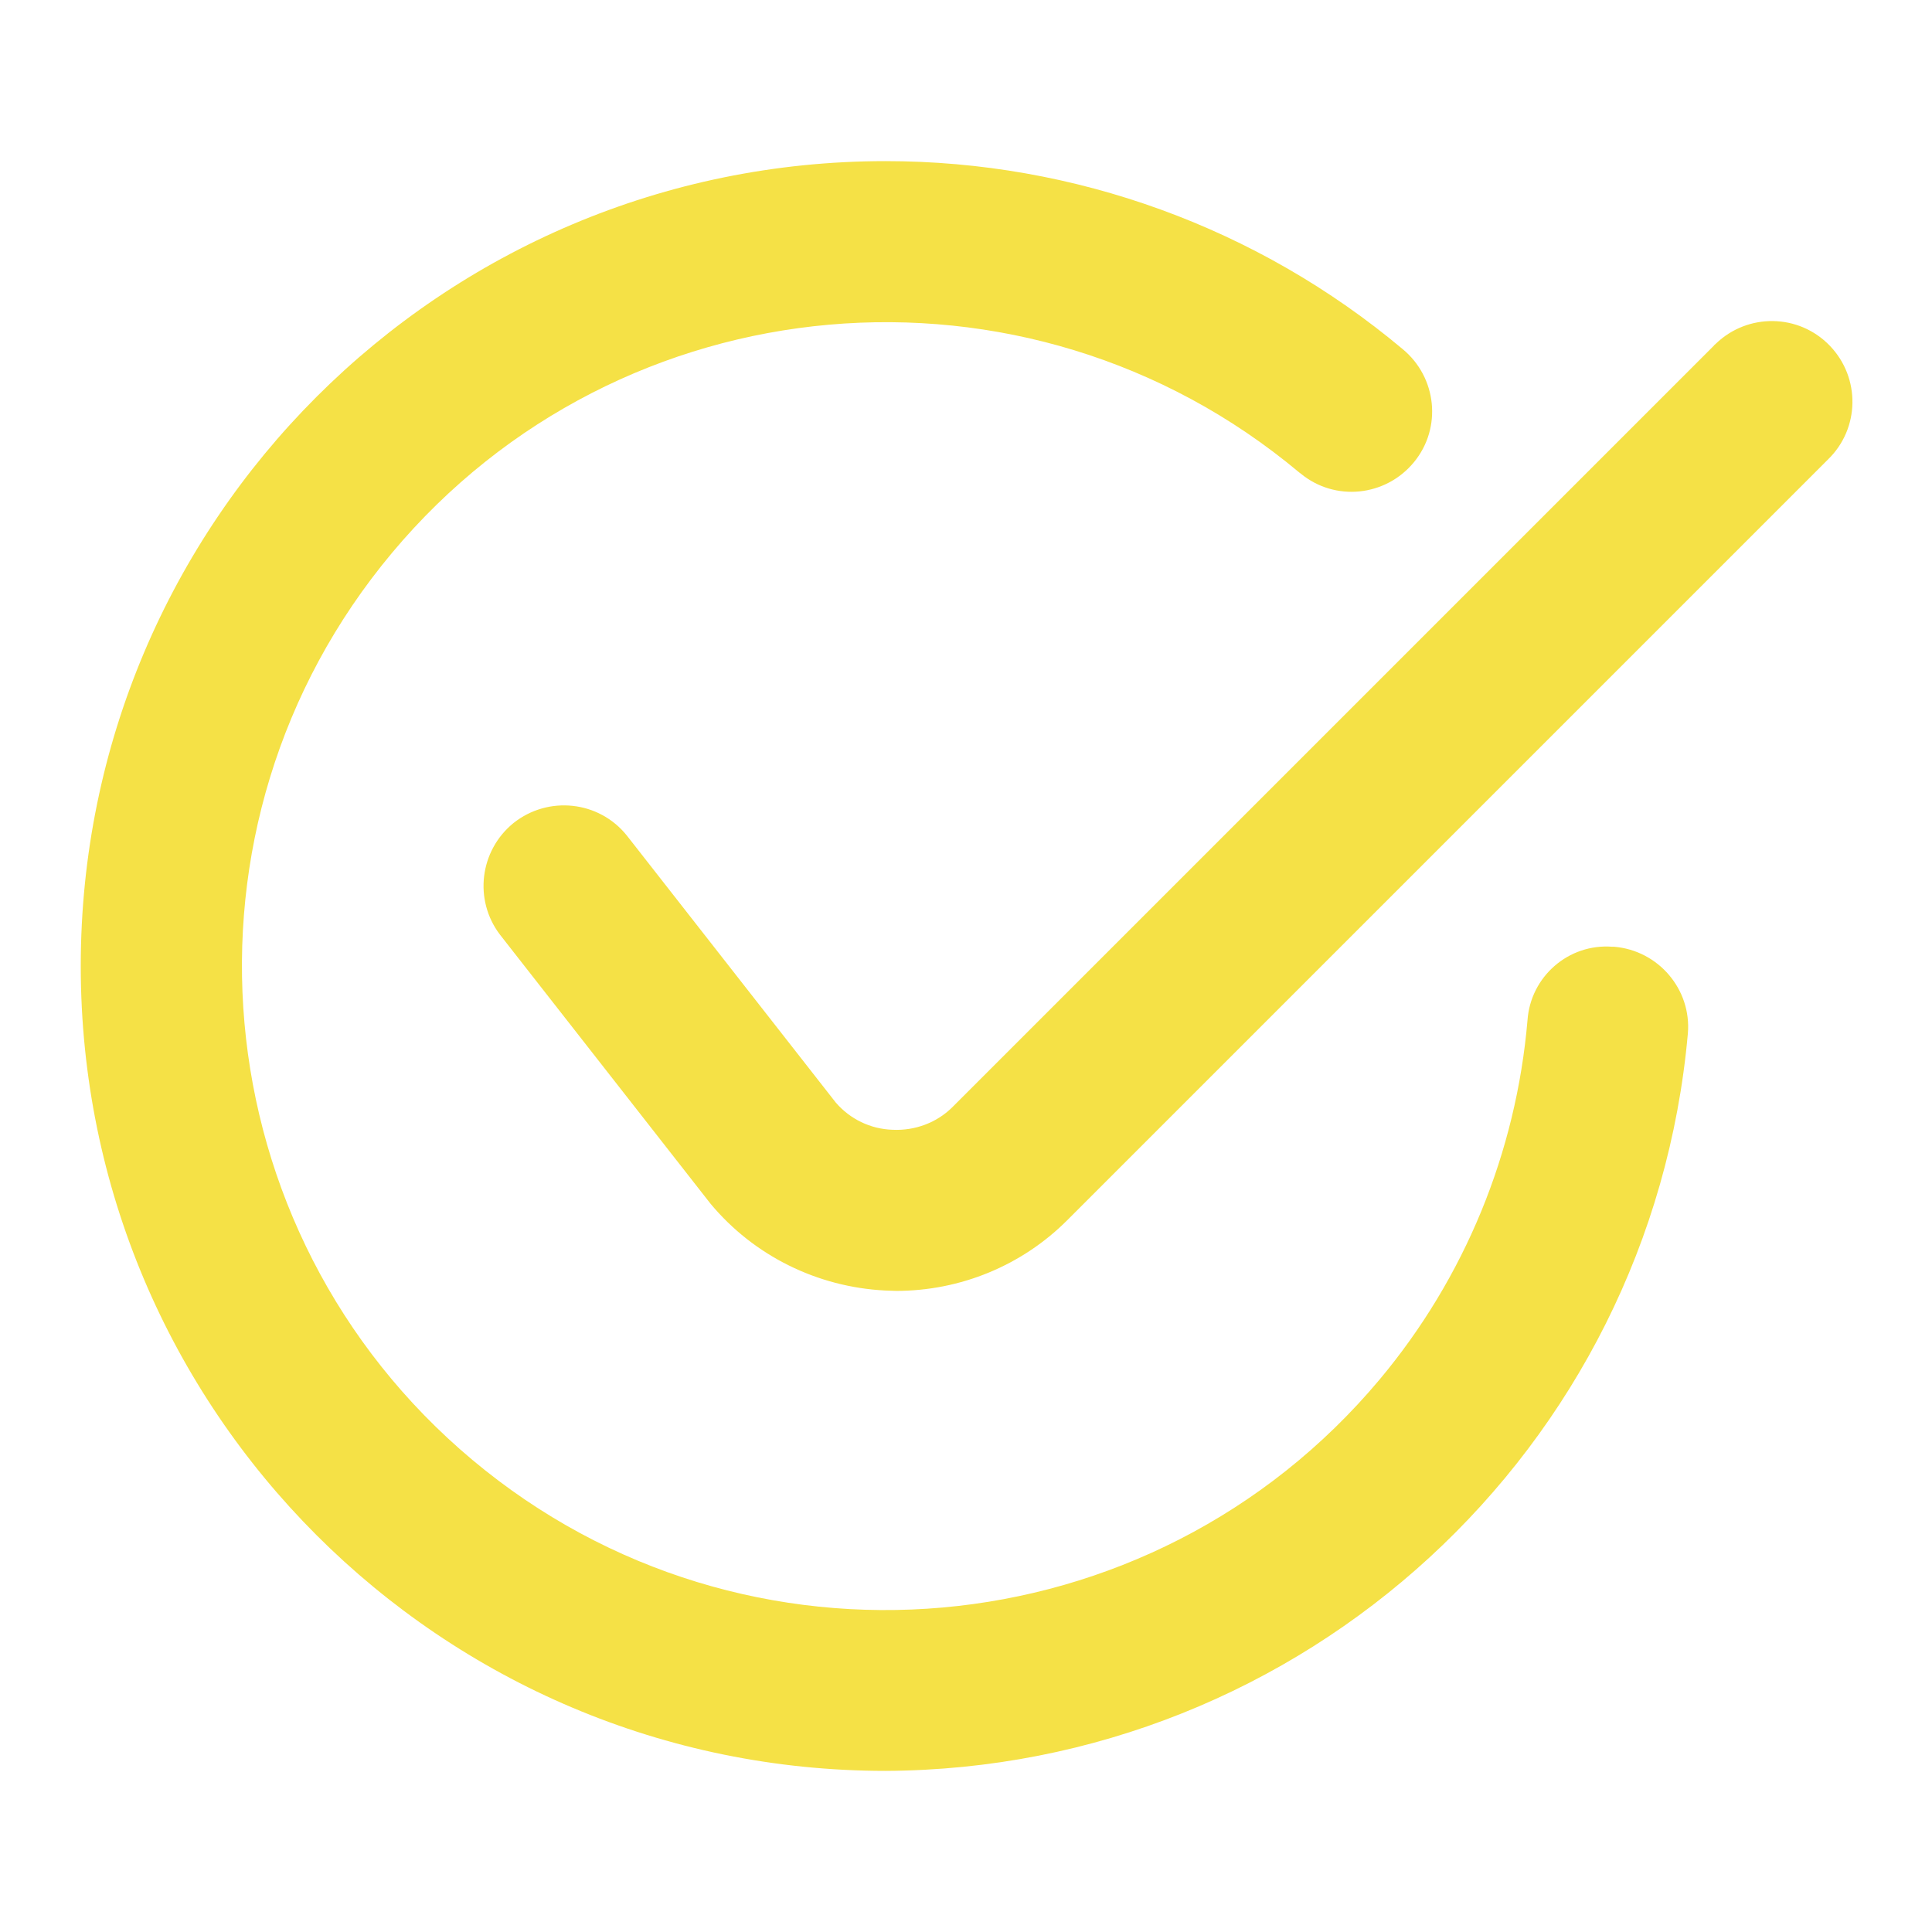 <svg xml:space="preserve" style="enable-background:new 0 0 512 512;" viewBox="0 0 512 512" y="0px" x="0px" xmlns:xlink="http://www.w3.org/1999/xlink" xmlns="http://www.w3.org/2000/svg" id="Calque_1" version="1.1">
<style type="text/css">
	.st0{fill:#F5E146;}
</style>
<g id="Layer_2">
	<path d="M234.7,469.3c-117.8,0-213.3-95.5-213.3-213.3S116.9,42.7,234.7,42.7c50.1,0,98.6,17.6,137,49.8
		c9.1,7.5,10.5,20.9,3,30c-7.5,9.1-20.9,10.5-30,3c-0.1-0.1-0.3-0.2-0.4-0.3c-72.3-60.5-179.9-51-240.4,21.3S53,326.4,125.2,386.9
		s179.9,50.9,240.4-21.3c22.6-27,36.2-60.2,39.2-95.2c0.8-11.6,10.9-20.4,22.5-19.5c0.2,0,0.3,0,0.5,0c11.7,1,20.5,11.3,19.5,23l0,0
		C437.5,384.1,345.4,468.8,234.7,469.3z M282.8,323.4l201.6-201.6c8.5-8.2,8.7-21.7,0.5-30.2s-21.7-8.7-30.2-0.5
		c-0.2,0.2-0.4,0.3-0.5,0.5L252.6,293.2c-4.2,4.3-10.1,6.5-16.1,6.2c-5.8-0.2-11.2-2.8-15-7.2l-55.4-70.8c-7.4-9.2-20.8-10.6-30-3.3
		c-9,7.3-10.6,20.4-3.6,29.6l55.8,71.3c11.5,13.8,28.3,22.1,46.3,23c1,0,1.9,0.1,2.9,0.1C254.5,342.1,270.8,335.4,282.8,323.4
		L282.8,323.4z" class="st0"></path>
</g>
</svg>

